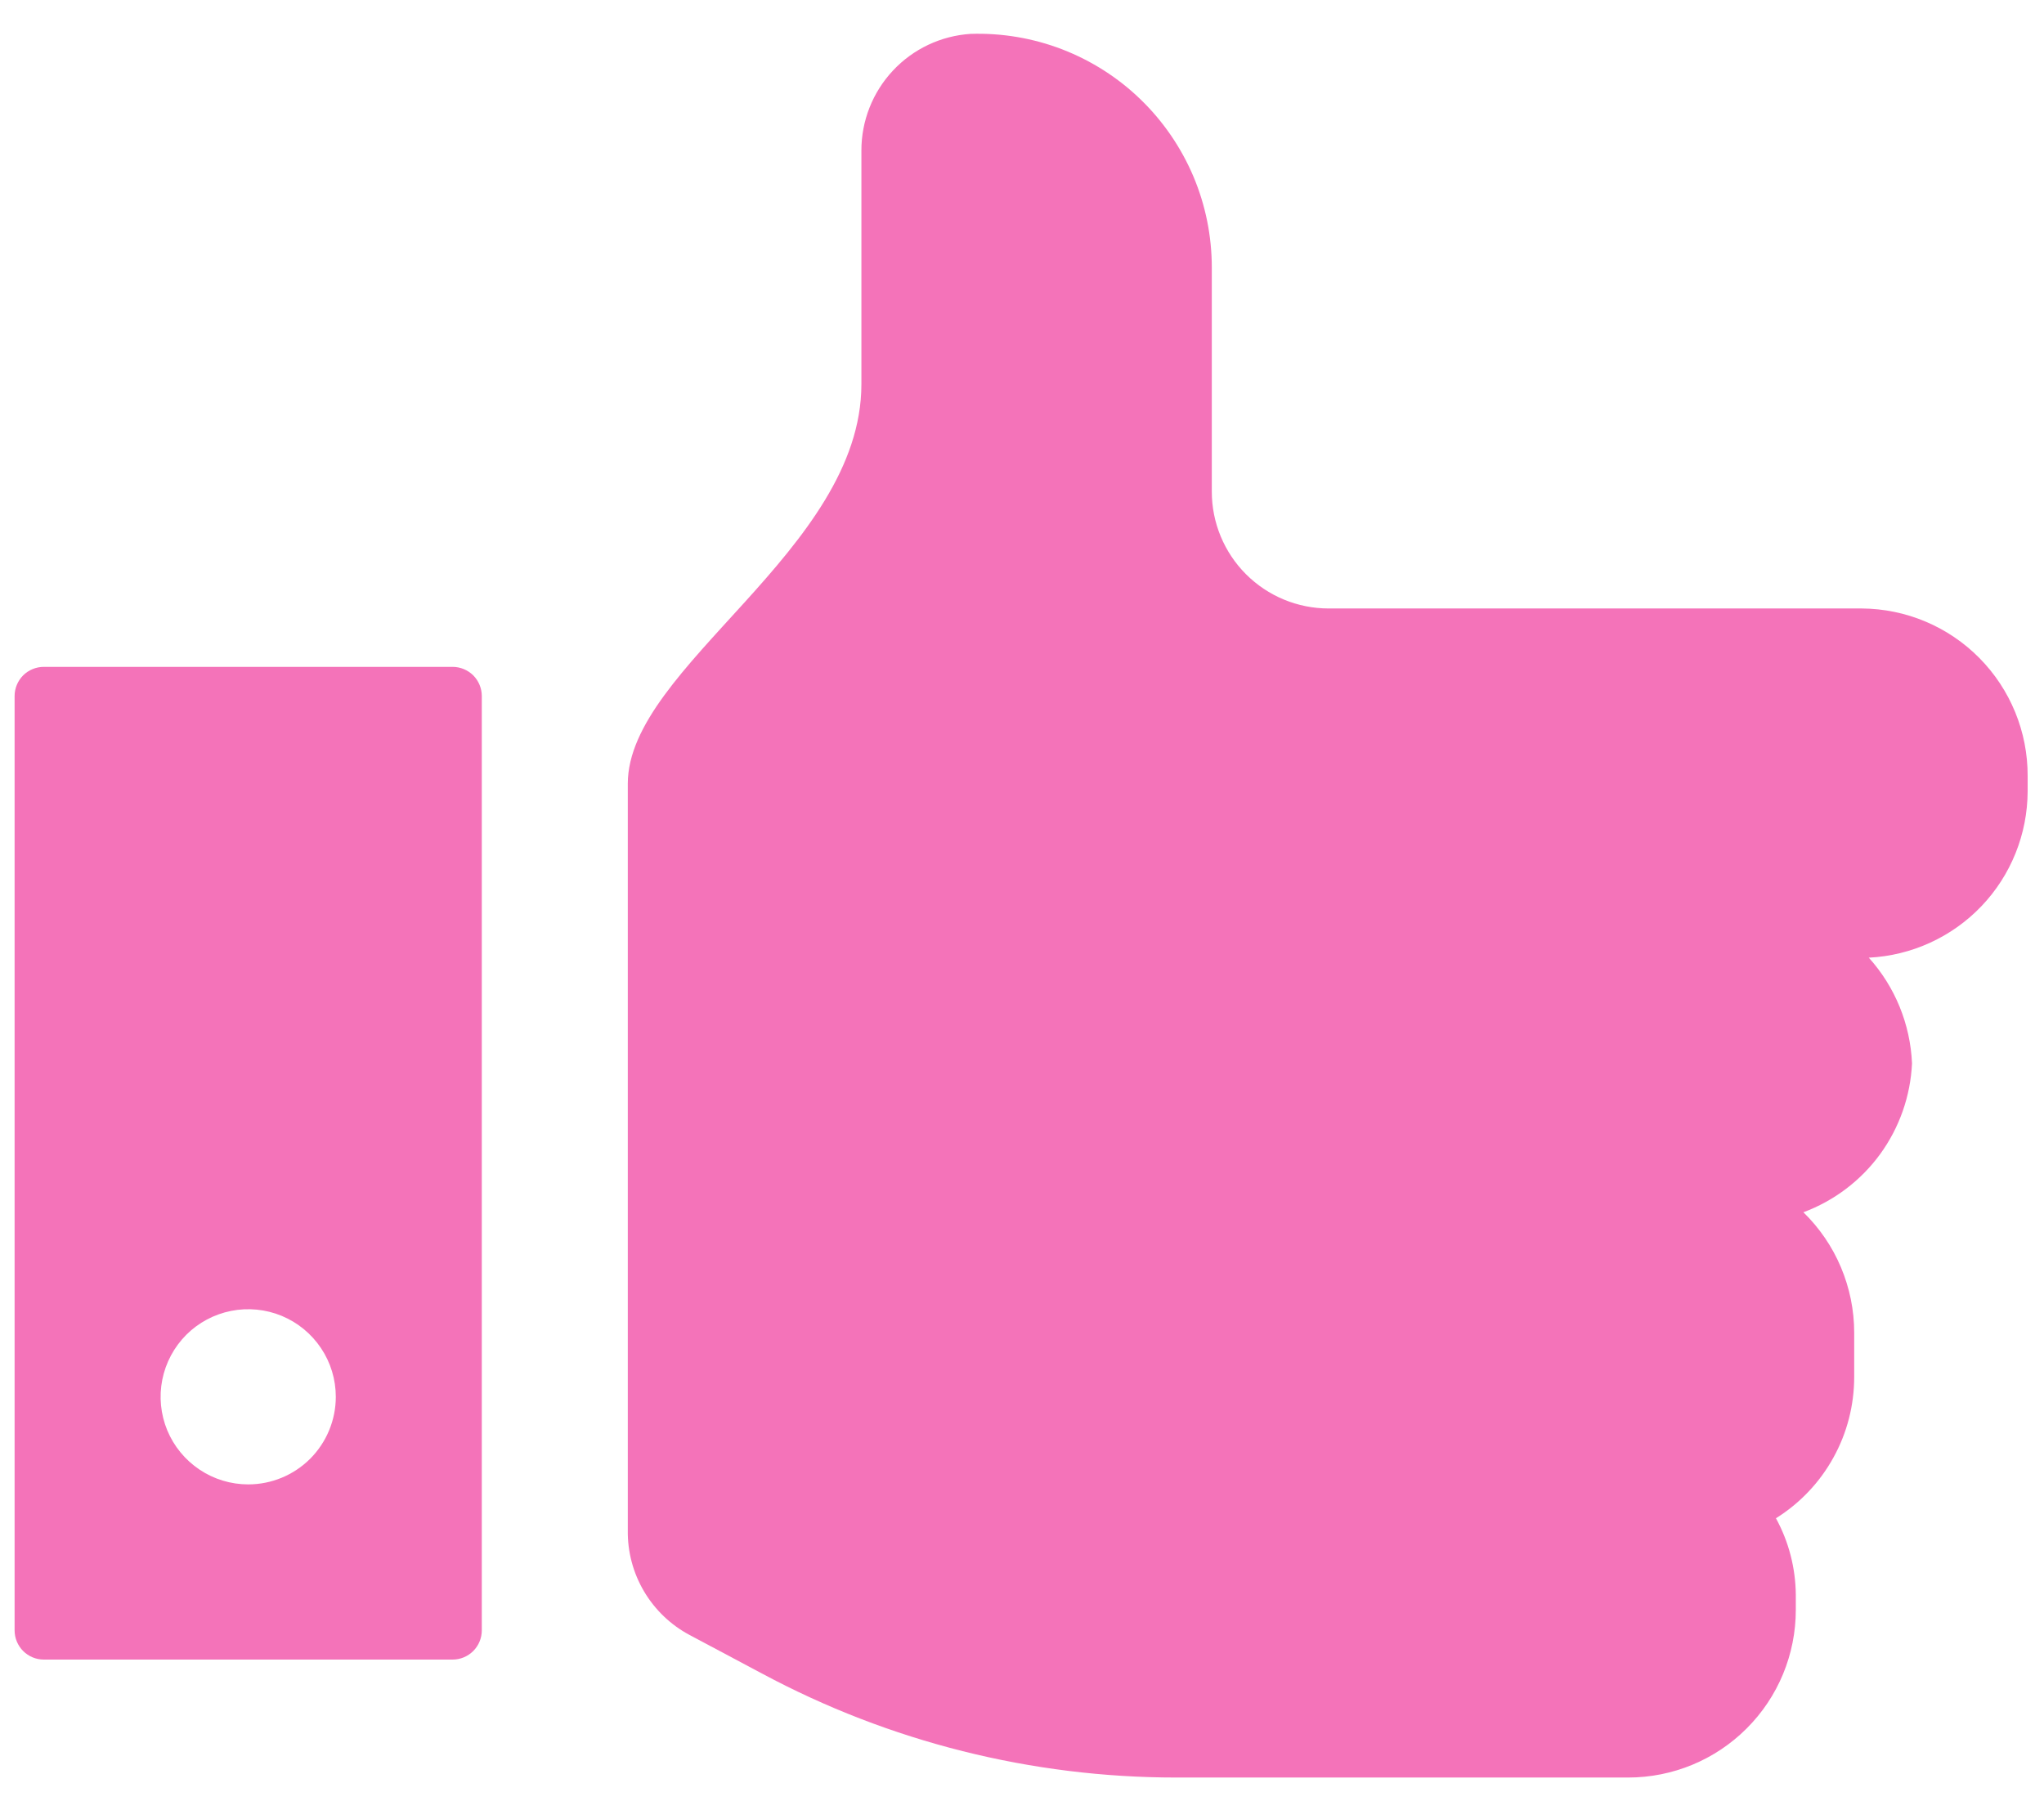 <svg width="35" height="31" viewBox="0 0 35 31" fill="none" xmlns="http://www.w3.org/2000/svg">
<path d="M32.75 18.05C32.75 18.05 32.75 18.14 32.75 18.18C32.75 18.22 32.75 18.25 32.75 18.29V18.05ZM31.88 10.42H22.75C22.22 10.42 21.711 10.209 21.336 9.834C20.961 9.459 20.75 8.95 20.75 8.42V4.58C20.75 4.044 20.643 3.513 20.434 3.019C20.224 2.525 19.918 2.078 19.533 1.705C19.148 1.331 18.691 1.04 18.191 0.846C17.69 0.653 17.156 0.563 16.62 0.58C16.112 0.613 15.636 0.838 15.289 1.21C14.942 1.581 14.749 2.071 14.75 2.58V6.58C14.75 9.42 10.75 11.42 10.75 13.42V26.21C10.745 26.577 10.842 26.938 11.029 27.254C11.216 27.569 11.486 27.828 11.81 28L13.05 28.66C15.23 29.829 17.666 30.44 20.14 30.44H27.88C28.641 30.44 29.371 30.138 29.909 29.599C30.448 29.061 30.75 28.331 30.75 27.57V27.31C30.746 26.852 30.63 26.402 30.41 26C30.82 25.744 31.159 25.387 31.393 24.963C31.628 24.54 31.75 24.064 31.75 23.58V22.82C31.75 22.436 31.672 22.056 31.523 21.702C31.374 21.348 31.155 21.028 30.88 20.76C31.406 20.564 31.863 20.218 32.194 19.765C32.524 19.311 32.714 18.771 32.74 18.21C32.711 17.539 32.45 16.899 32 16.4C32.732 16.364 33.423 16.048 33.929 15.518C34.435 14.988 34.718 14.283 34.72 13.55V13.29C34.723 12.533 34.425 11.806 33.893 11.268C33.361 10.73 32.637 10.425 31.88 10.42Z" fill="#F473B9"/>
<path d="M7.75 11.42H0.75C0.617 11.42 0.49 11.473 0.396 11.566C0.303 11.66 0.25 11.787 0.25 11.92V27.92C0.25 28.052 0.303 28.18 0.396 28.273C0.49 28.367 0.617 28.42 0.75 28.42H7.75C7.883 28.42 8.01 28.367 8.104 28.273C8.197 28.18 8.25 28.052 8.25 27.92V11.92C8.25 11.787 8.197 11.66 8.104 11.566C8.01 11.473 7.883 11.42 7.75 11.42ZM4.25 25.42C3.953 25.42 3.663 25.332 3.417 25.167C3.17 25.002 2.978 24.768 2.864 24.494C2.751 24.22 2.721 23.918 2.779 23.627C2.837 23.336 2.98 23.069 3.189 22.859C3.399 22.649 3.666 22.507 3.957 22.449C4.248 22.391 4.55 22.421 4.824 22.534C5.098 22.648 5.332 22.84 5.497 23.087C5.662 23.333 5.75 23.623 5.75 23.92C5.75 24.318 5.592 24.699 5.311 24.981C5.029 25.262 4.648 25.42 4.25 25.42Z" fill="#F473B9"/>
</svg>

